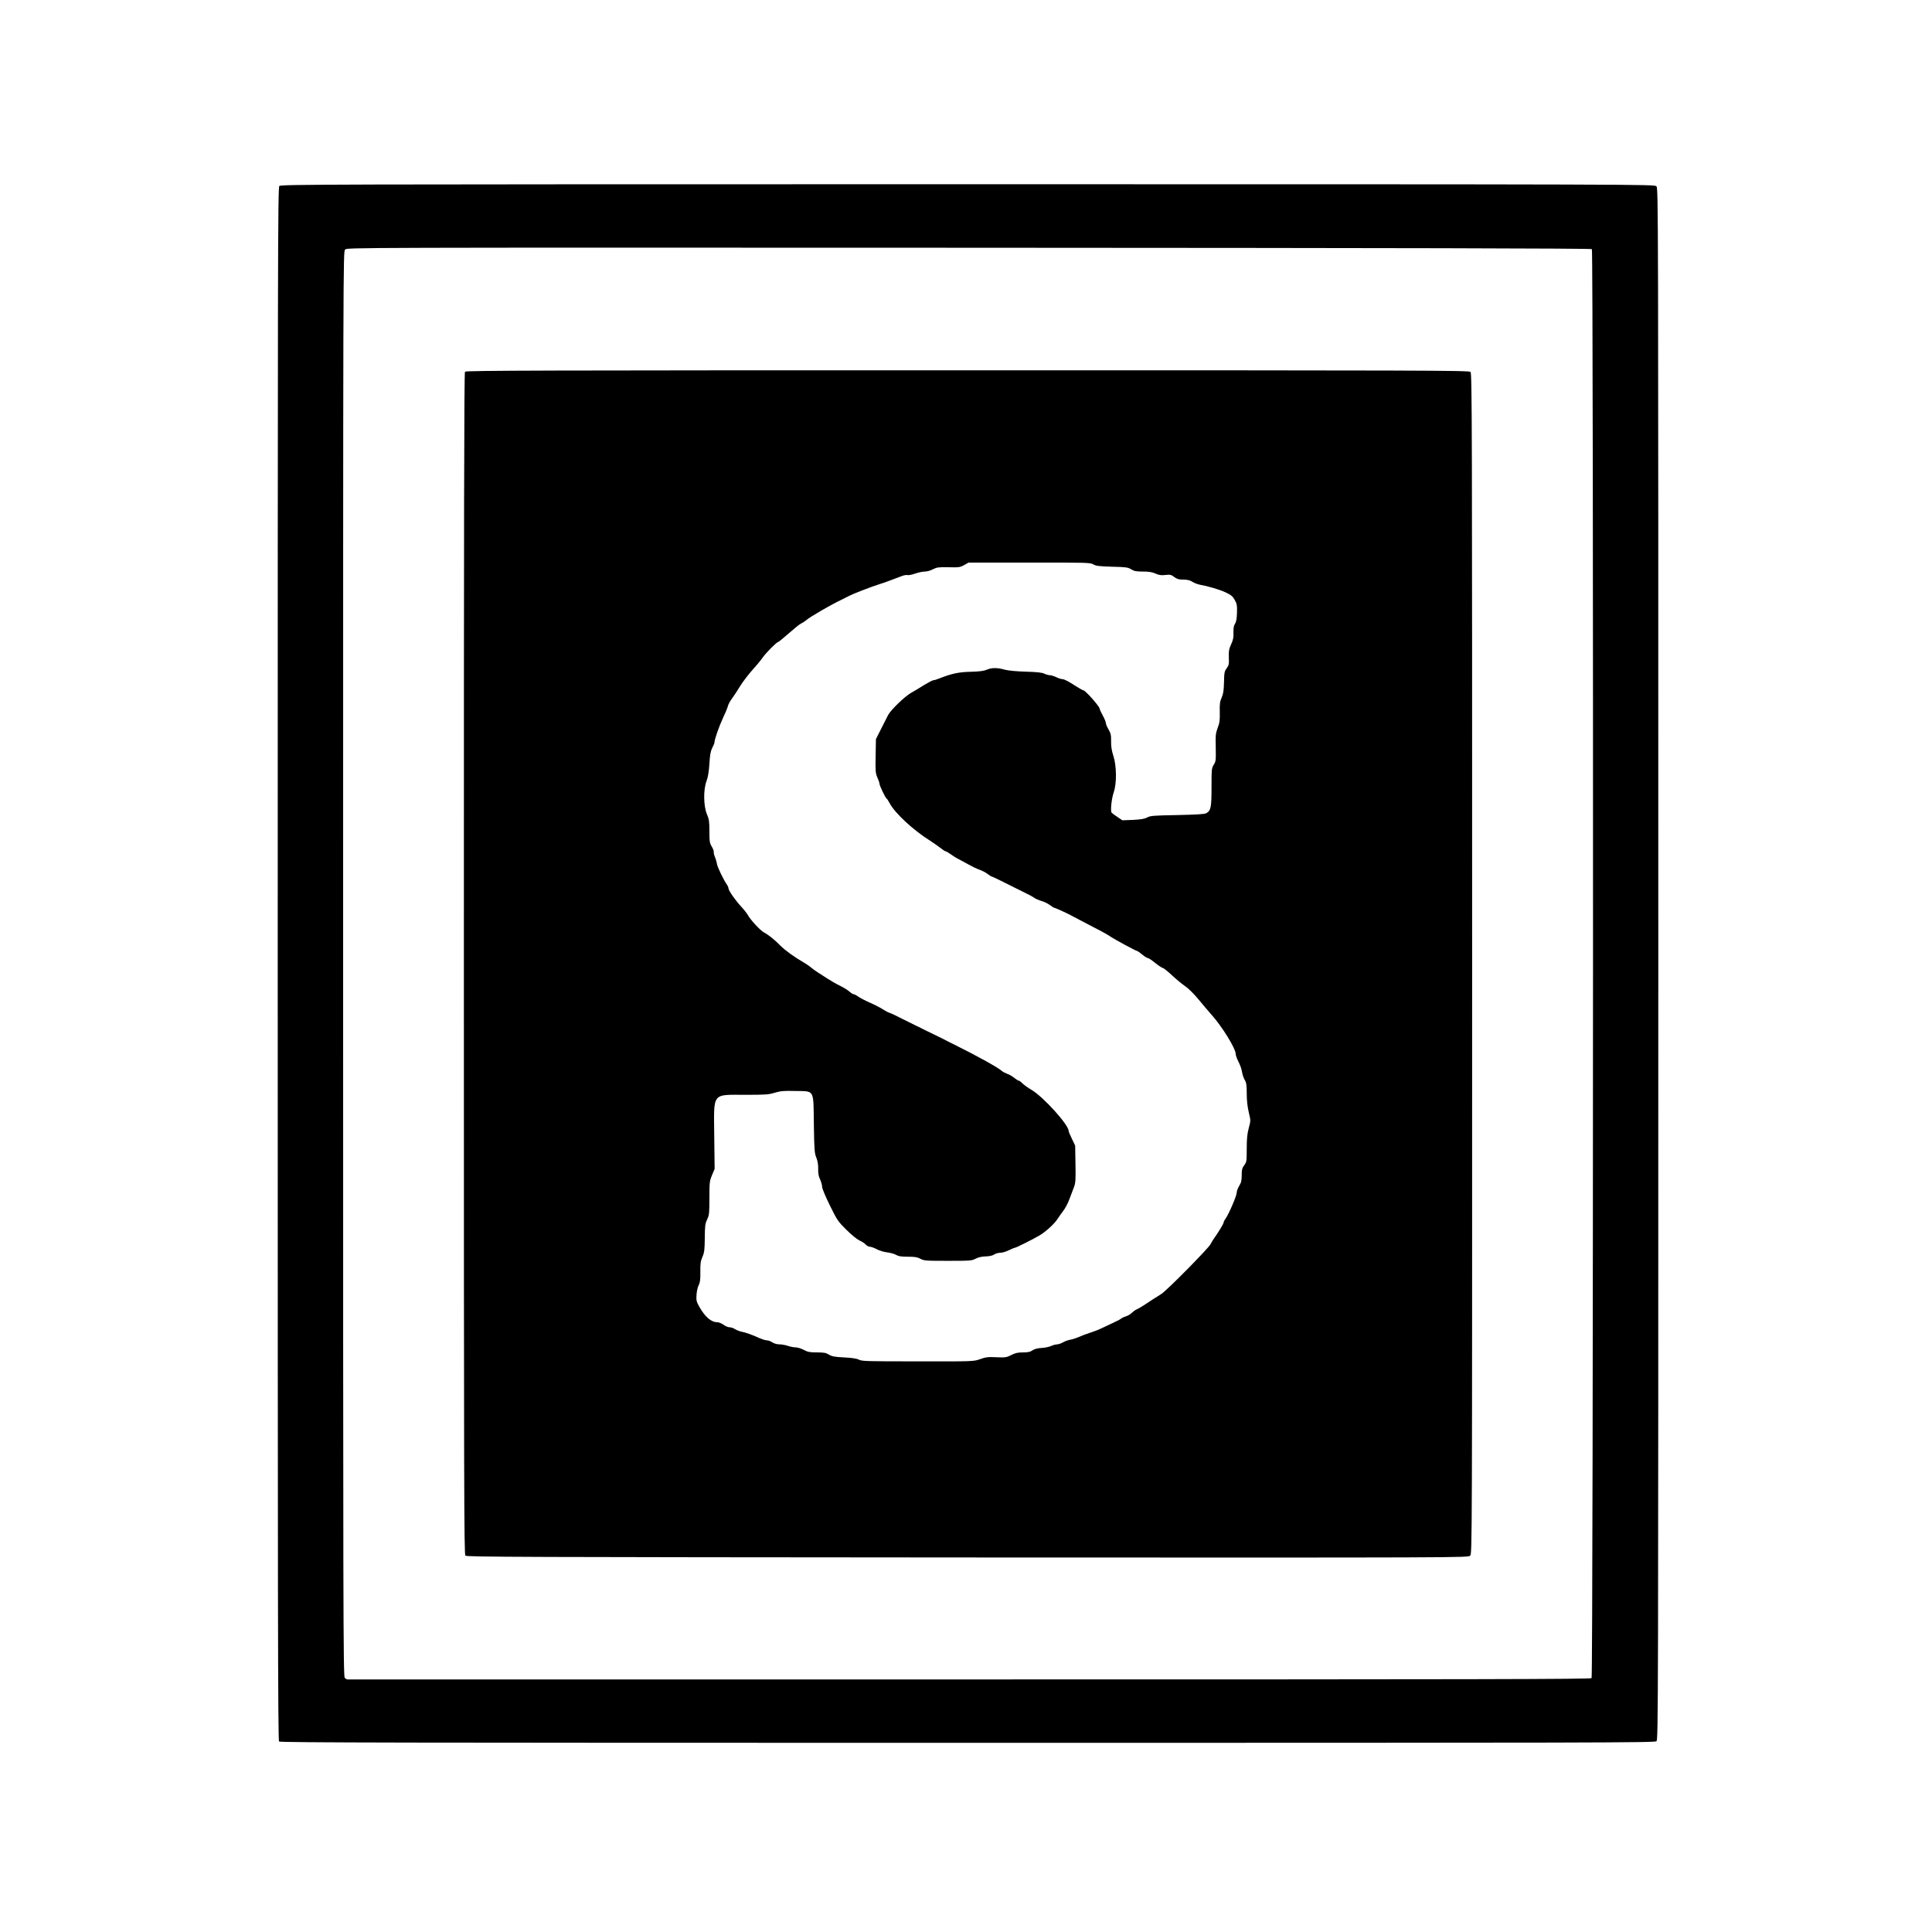 <?xml version="1.0" standalone="no"?>
<!DOCTYPE svg PUBLIC "-//W3C//DTD SVG 20010904//EN"
 "http://www.w3.org/TR/2001/REC-SVG-20010904/DTD/svg10.dtd">
<svg version="1.0" xmlns="http://www.w3.org/2000/svg"
 width="1920pt" height="1920pt" viewBox="0 0 1920 1920"
 preserveAspectRatio="xMidYMid meet">
<g transform="translate(0,1920) scale(0.1,-0.1)"
fill="#000000" stroke="none">
<path d="M2776 17351 c-15 -16 -16 -667 -16 -7731 0 -6325 2 -7716 13 -7727
10 -11 1244 -13 6841 -13 6353 0 6831 1 6848 16 17 17 18 258 18 7726 0 7611
0 7708 -19 7727 -19 19 -107 20 -6844 20 -6520 0 -6826 -1 -6841 -18z m13044
-627 c17 -17 14 -14184 -3 -14201 -10 -11 -1147 -13 -6182 -13 -3394 0 -6175
0 -6182 0 -6 0 -19 7 -27 16 -15 14 -16 672 -16 7095 0 7069 0 7079 20 7099
20 20 29 20 6200 18 4325 -2 6182 -6 6190 -14z"/>
<path d="M4621 15506 c-9 -10 -11 -1496 -11 -5882 0 -5255 2 -5870 15 -5884
14 -13 539 -15 4990 -18 4966 -2 4975 -2 4995 18 20 20 20 30 20 5884 0 5318
-1 5866 -16 5880 -14 15 -482 16 -4998 16 -4219 0 -4985 -2 -4995 -14z m6245
-1915 c25 -15 56 -19 185 -23 138 -3 159 -6 191 -26 29 -18 50 -22 115 -22 59
0 93 -5 126 -20 35 -16 58 -19 99 -14 47 5 57 3 87 -20 28 -21 46 -26 90 -26
40 0 66 -6 91 -22 19 -12 53 -25 75 -29 80 -14 192 -47 255 -76 53 -25 70 -38
90 -74 22 -38 25 -55 23 -128 -2 -59 -7 -91 -20 -110 -12 -19 -16 -43 -15 -87
2 -47 -3 -73 -23 -117 -22 -47 -25 -68 -23 -131 3 -66 0 -78 -22 -108 -22 -30
-24 -44 -26 -138 -2 -83 -7 -115 -23 -152 -18 -40 -21 -64 -19 -145 2 -81 -2
-108 -21 -157 -20 -53 -22 -75 -19 -195 2 -126 1 -139 -20 -171 -21 -33 -22
-46 -22 -223 0 -202 -6 -233 -53 -259 -16 -9 -98 -14 -287 -18 -236 -4 -269
-7 -300 -24 -26 -14 -62 -20 -140 -24 l-106 -4 -49 33 c-28 18 -54 38 -58 43
-13 18 -1 137 21 202 31 90 29 261 -3 361 -17 52 -24 94 -23 146 1 61 -3 79
-25 117 -15 25 -27 54 -27 64 0 11 -13 42 -28 70 -16 28 -32 62 -35 76 -7 29
-142 180 -161 180 -7 0 -50 25 -96 55 -46 30 -94 55 -107 55 -13 0 -43 9 -65
20 -23 11 -52 20 -65 20 -13 0 -37 7 -54 15 -21 11 -71 17 -182 20 -97 3 -174
10 -212 20 -75 21 -129 21 -180 -1 -28 -12 -75 -18 -157 -20 -117 -2 -191 -18
-310 -65 -26 -11 -54 -19 -62 -19 -8 0 -50 -22 -93 -48 -43 -27 -100 -62 -128
-77 -65 -37 -201 -169 -229 -221 -11 -23 -43 -86 -71 -140 l-50 -99 -3 -167
c-3 -151 -1 -172 17 -214 12 -26 21 -53 21 -61 0 -19 58 -140 70 -148 6 -4 19
-23 29 -43 51 -100 235 -271 406 -378 33 -21 78 -53 101 -71 23 -18 46 -33 51
-33 6 0 28 -13 49 -28 21 -16 53 -35 69 -44 17 -8 62 -33 102 -55 39 -22 92
-48 117 -56 25 -9 61 -27 79 -41 19 -14 37 -26 41 -26 6 0 146 -68 231 -112
22 -11 69 -35 105 -52 36 -17 76 -39 89 -49 13 -9 46 -24 72 -31 27 -8 64 -26
82 -40 19 -14 37 -26 41 -26 9 0 130 -55 166 -75 14 -8 75 -40 135 -71 173
-89 217 -113 255 -138 47 -32 258 -146 269 -146 5 0 28 -16 51 -35 23 -19 48
-35 55 -35 8 0 42 -22 76 -50 34 -27 68 -50 76 -50 7 0 48 -33 91 -73 43 -40
102 -89 132 -109 31 -21 86 -76 125 -123 39 -47 102 -122 140 -165 101 -113
235 -331 235 -382 0 -14 13 -50 28 -80 16 -30 32 -75 35 -100 4 -26 16 -62 27
-80 16 -27 20 -50 20 -135 0 -67 7 -130 20 -186 20 -83 20 -84 0 -158 -15 -55
-20 -107 -20 -205 0 -123 -1 -132 -25 -164 -21 -28 -25 -45 -25 -99 0 -53 -5
-74 -25 -106 -13 -22 -25 -53 -25 -69 0 -30 -78 -211 -111 -258 -11 -14 -19
-32 -19 -38 0 -12 -55 -101 -97 -160 -10 -14 -25 -38 -33 -55 -19 -39 -432
-458 -487 -493 -22 -15 -54 -35 -70 -44 -15 -10 -55 -36 -88 -58 -33 -22 -73
-46 -90 -53 -16 -8 -38 -24 -49 -35 -10 -12 -35 -26 -55 -33 -20 -6 -43 -17
-51 -24 -8 -7 -44 -26 -80 -42 -36 -17 -90 -43 -121 -57 -32 -15 -81 -33 -110
-42 -28 -9 -75 -26 -103 -39 -28 -12 -69 -26 -91 -29 -22 -4 -55 -16 -73 -27
-18 -10 -44 -19 -56 -19 -13 0 -41 -7 -62 -17 -22 -9 -65 -18 -97 -19 -38 -2
-68 -11 -87 -24 -21 -15 -44 -20 -94 -20 -52 0 -77 -6 -116 -26 -47 -24 -58
-26 -148 -22 -83 4 -107 1 -162 -19 -65 -23 -66 -23 -619 -22 -500 0 -557 1
-585 17 -22 11 -66 18 -146 22 -96 5 -122 10 -152 28 -29 18 -50 22 -119 22
-71 0 -92 4 -131 25 -26 14 -62 25 -81 25 -19 0 -54 7 -77 15 -23 8 -61 15
-84 15 -24 0 -53 8 -71 20 -16 11 -41 20 -55 20 -14 0 -47 11 -75 23 -61 29
-140 57 -180 64 -16 3 -43 14 -60 24 -16 11 -42 19 -56 19 -14 0 -40 11 -59
25 -19 14 -47 25 -62 25 -60 0 -121 53 -178 153 -29 52 -32 65 -28 120 2 34
12 78 22 97 14 27 17 57 16 132 -1 80 3 107 21 148 19 44 22 71 23 188 1 120
4 143 24 184 20 43 22 61 22 213 0 156 2 169 26 227 l26 62 -4 332 c-4 434
-27 404 312 404 196 0 230 2 290 21 58 17 89 20 204 17 194 -4 179 23 184
-330 4 -255 6 -288 25 -333 13 -34 19 -70 18 -111 -1 -42 4 -74 19 -105 11
-24 20 -57 20 -73 0 -17 35 -100 77 -185 72 -147 82 -161 165 -243 49 -49 106
-95 130 -106 24 -10 52 -29 62 -41 11 -11 29 -21 41 -21 12 0 43 -11 69 -25
26 -14 73 -28 104 -31 31 -4 71 -15 88 -25 23 -14 50 -18 116 -18 68 0 94 -4
124 -20 36 -20 55 -21 274 -21 221 0 238 1 275 21 26 14 61 22 100 23 39 1 69
8 85 19 13 9 40 17 60 17 19 0 58 11 85 25 28 13 55 25 61 25 12 0 189 89 247
124 60 36 146 114 175 160 14 22 41 59 58 82 18 23 45 72 59 110 14 38 35 92
46 121 18 46 20 71 17 235 l-3 183 -32 67 c-18 37 -33 72 -33 79 0 61 -251
339 -370 409 -36 21 -76 50 -89 64 -14 14 -29 26 -35 26 -7 0 -27 13 -46 28
-19 16 -50 34 -69 40 -19 7 -42 19 -52 27 -36 34 -242 148 -459 256 -25 12
-61 30 -80 40 -19 11 -73 37 -120 60 -47 23 -103 50 -125 61 -22 12 -51 26
-65 32 -13 6 -74 36 -135 67 -60 31 -121 60 -135 64 -14 4 -43 20 -65 34 -22
15 -80 45 -128 66 -48 21 -102 49 -119 62 -18 13 -38 23 -45 23 -7 0 -27 13
-45 29 -18 15 -59 40 -90 55 -32 15 -86 46 -120 68 -35 23 -81 52 -103 66 -22
14 -50 35 -63 46 -12 11 -42 32 -66 46 -104 60 -194 126 -241 173 -56 58 -119
108 -163 131 -35 18 -137 128 -160 173 -10 17 -38 53 -63 80 -56 59 -129 163
-129 183 0 9 -7 26 -16 39 -33 46 -95 176 -99 205 -2 17 -11 48 -20 70 -9 21
-14 44 -12 50 3 7 -6 30 -19 52 -21 35 -24 51 -24 152 0 98 -3 121 -25 172
-34 81 -36 245 -3 330 14 37 23 92 28 170 5 88 12 125 28 157 12 23 22 47 22
53 0 30 47 164 85 245 24 50 46 103 49 119 4 16 21 48 39 72 18 24 55 80 82
125 28 45 84 118 125 164 41 45 86 100 100 121 27 41 139 154 153 154 5 0 52
39 106 86 53 47 107 91 121 97 14 6 36 20 50 32 41 36 250 157 355 206 22 11
56 28 75 38 40 21 222 91 295 114 28 8 82 27 120 42 39 15 87 33 109 41 21 8
46 12 55 9 10 -3 44 4 76 15 32 11 75 20 96 20 21 0 58 10 81 23 38 19 56 22
154 20 101 -3 115 -1 155 21 l44 25 605 0 c574 1 607 0 636 -18z"/>
</g>
</svg>

